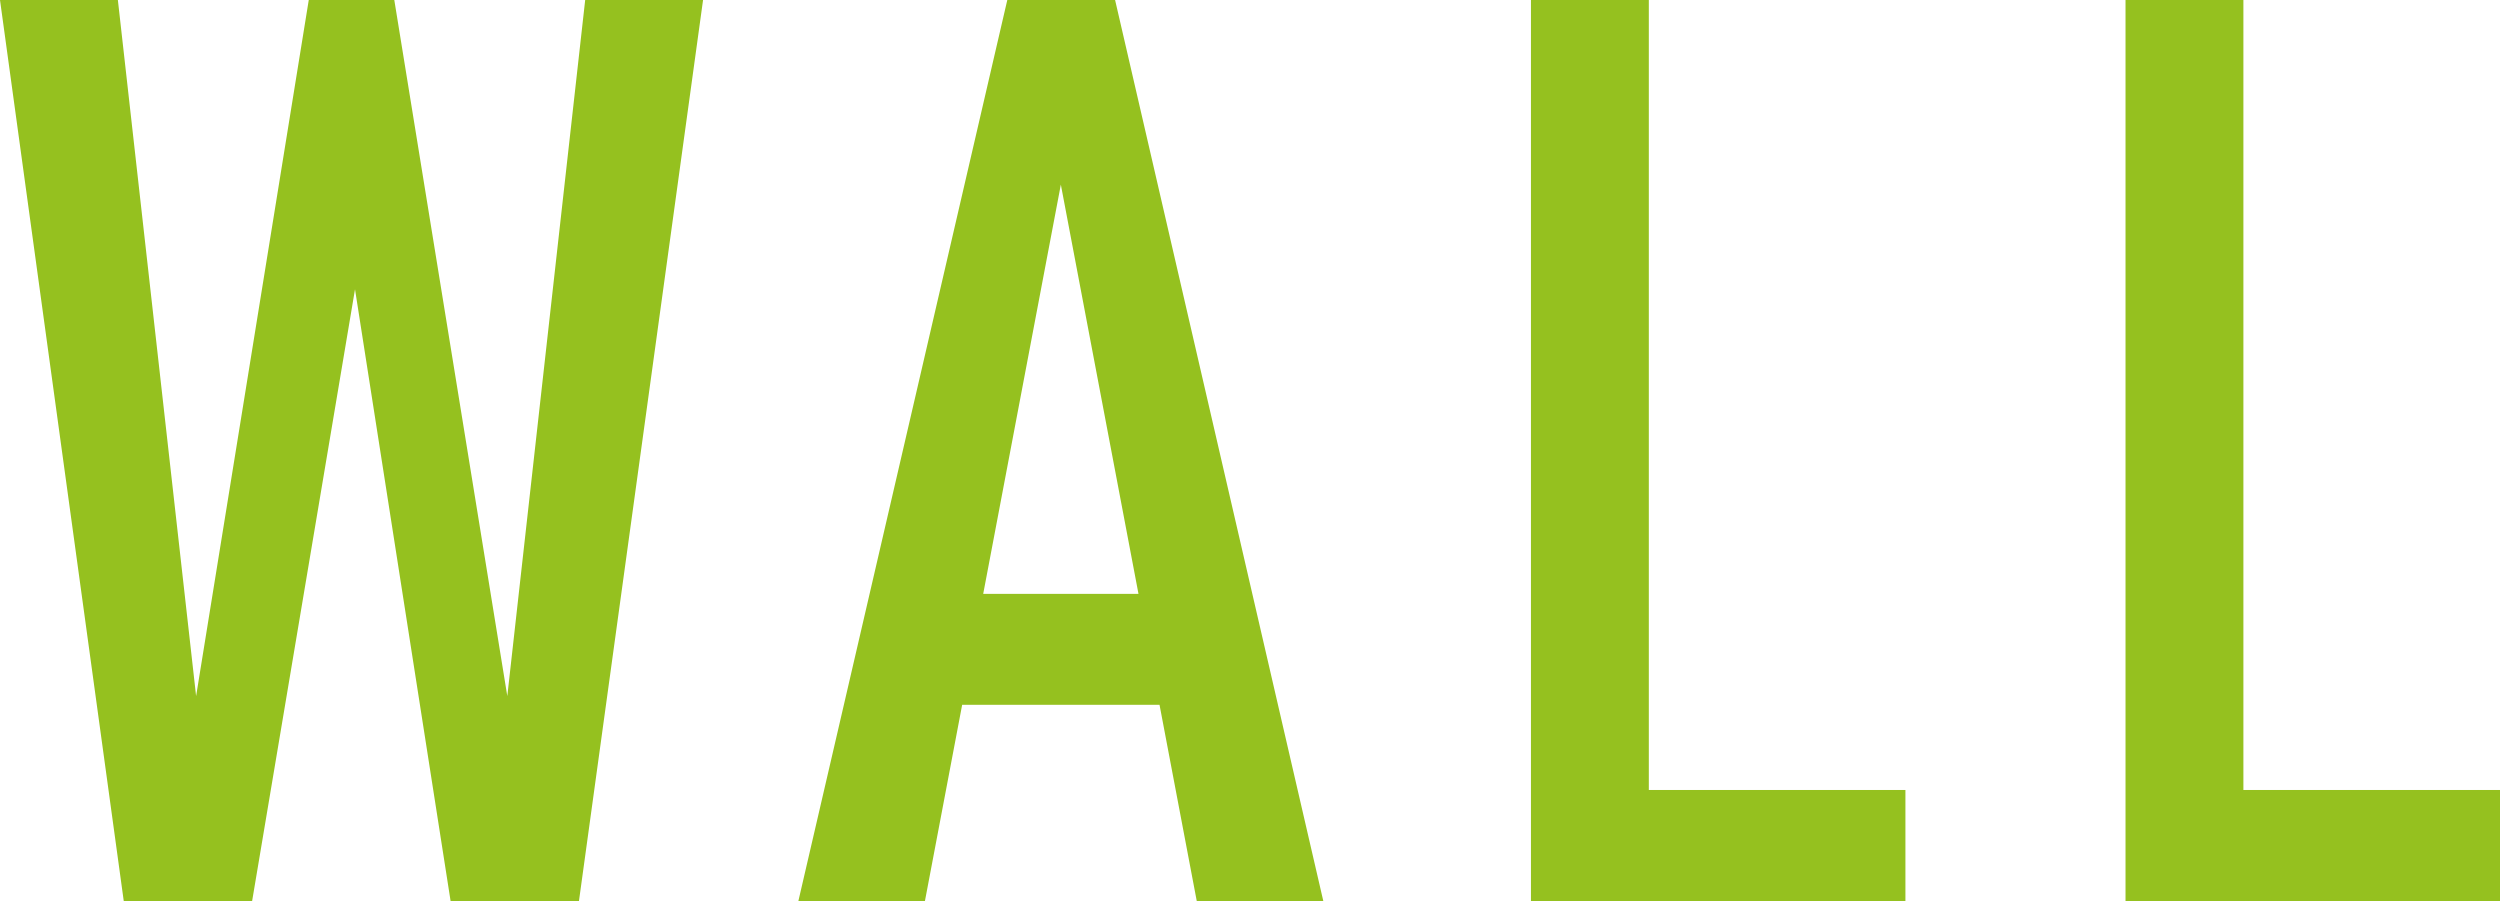<?xml version="1.0" encoding="UTF-8"?>
<svg id="Ebene_1" xmlns="http://www.w3.org/2000/svg" version="1.1" viewBox="0 0 71.9 25.92">
  <!-- Generator: Adobe Illustrator 29.3.1, SVG Export Plug-In . SVG Version: 2.1.0 Build 151)  -->
  <defs>
    <style>
      .st0 {
        fill: #95c11f;
      }
    </style>
  </defs>
  <path class="st0" d="M8.88,0h2.46l3.25,20.02L16.83,0h3.39l-3.57,25.92h-3.69l-2.75-17.6-2.96,17.6h-3.69L0,0h3.39l2.25,20.02L8.88,0Z"/>
  <path class="st0" d="M28.97,0h3.1l5.99,25.92h-3.64l-3.91-20.61-3.91,20.61h-3.64L28.97,0ZM26.81,17.08h7.69v3.19h-7.69v-3.19Z"/>
  <path class="st0" d="M44.03,0h3.39v25.92h-3.39V0ZM45.85,22.72h8.95v3.21h-8.95v-3.21Z"/>
  <path class="st0" d="M61.13,0h3.39v25.92h-3.39V0ZM62.95,22.72h8.95v3.21h-8.95v-3.21Z"/>
</svg>